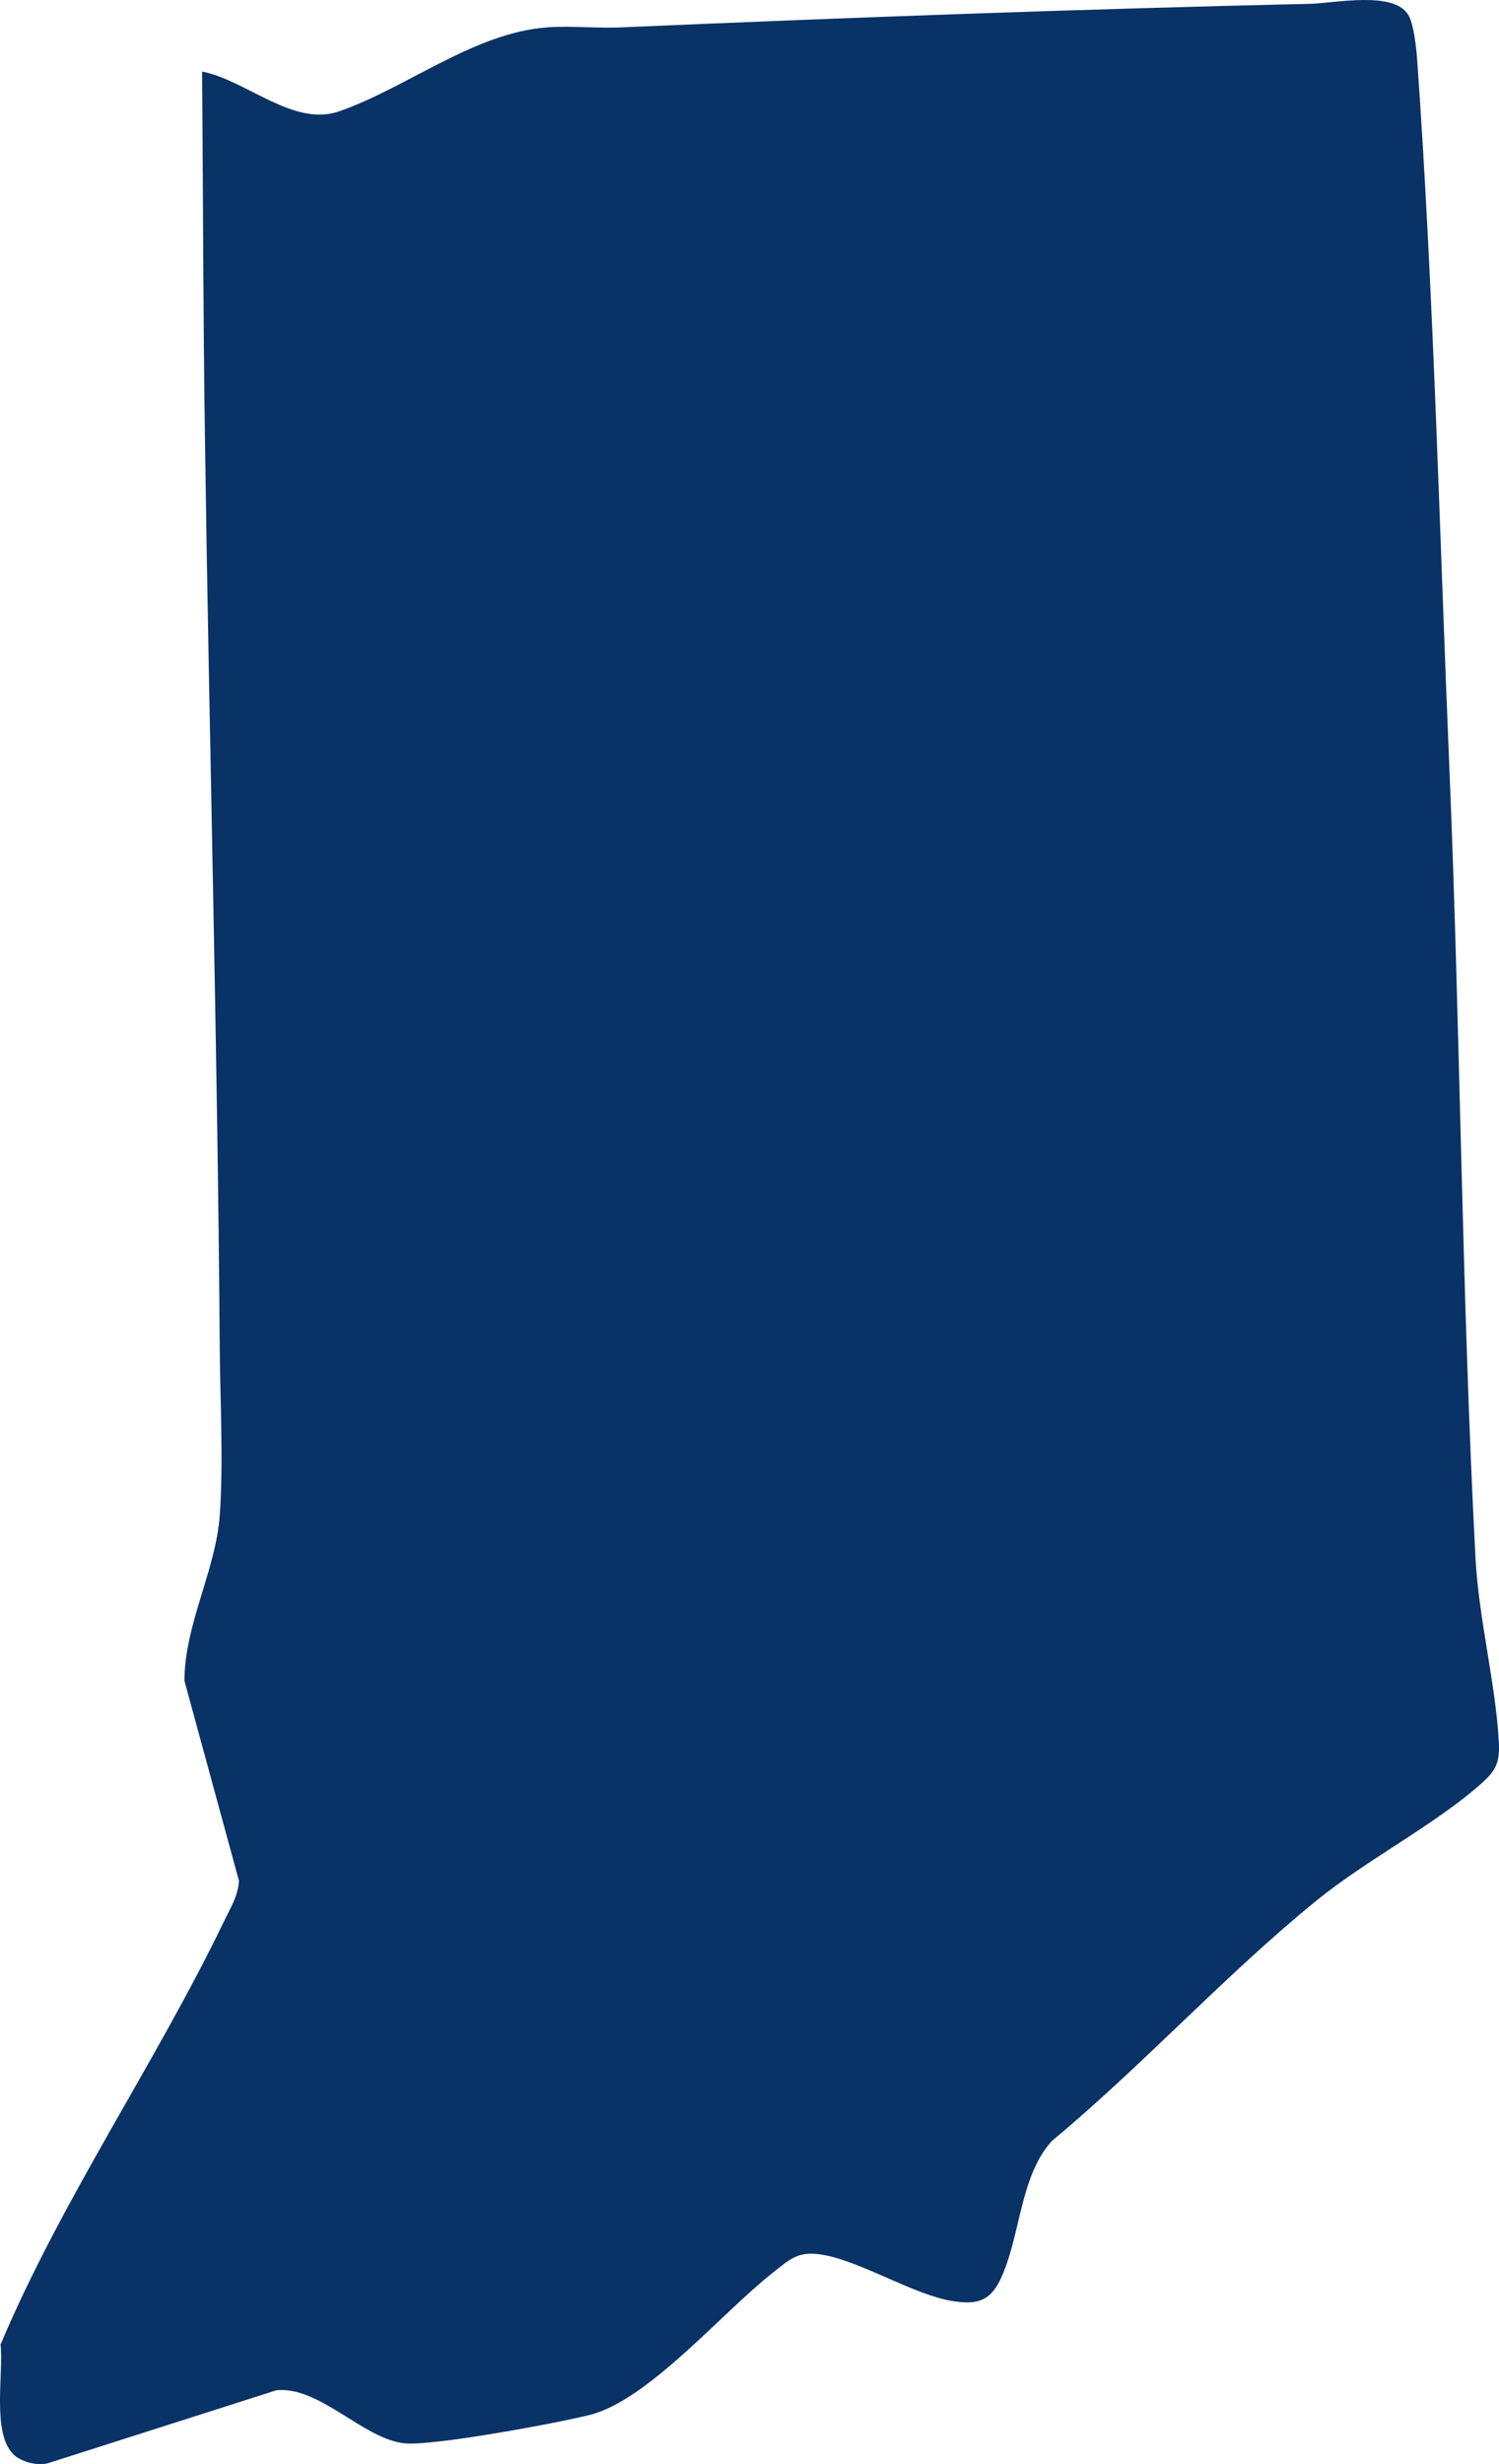 <?xml version="1.0" encoding="UTF-8"?>
<svg xmlns="http://www.w3.org/2000/svg" width="87" height="143" viewBox="0 0 87 143" fill="none">
  <path d="M0.768 142.416C-0.482 141.193 0.215 137.712 0.033 136.056C3.605 127.599 9.028 119.744 13.003 111.496C13.369 110.734 13.821 110.025 13.869 109.151L10.705 97.544C10.705 94.296 12.518 91.15 12.753 87.955C12.975 84.941 12.777 81.27 12.753 78.183C12.628 60.57 12.138 42.903 11.893 25.3C11.792 18.251 11.787 11.197 11.729 4.153C14.297 4.648 17.032 7.391 19.691 6.459C23.643 5.08 27.551 1.871 31.816 1.585C33.2 1.492 34.666 1.653 36.061 1.589C49.392 1.012 62.719 0.526 76.069 0.22C77.463 0.186 80.843 -0.537 81.718 0.837C82.064 1.381 82.209 2.852 82.257 3.546C83.218 17.173 83.55 30.985 84.122 44.632C84.757 59.856 84.838 75.144 85.632 90.354C85.819 93.961 86.819 97.743 86.992 101.136C87.05 102.296 86.805 102.767 85.963 103.515C83.233 105.933 79.348 107.904 76.406 110.297C71.117 114.593 66.319 119.871 61.055 124.24C59.156 126.318 59.243 129.847 58.041 132.323C57.425 133.59 56.613 133.755 55.252 133.532C53.075 133.177 50.065 131.294 47.882 130.876C46.334 130.575 45.887 131.075 44.782 131.949C41.887 134.236 37.613 139.29 34.248 140.139C32.354 140.62 25.176 141.95 23.508 141.795C21.104 141.571 18.575 138.469 16.047 138.712L2.778 142.95C2.143 143.11 1.225 142.872 0.763 142.421L0.768 142.416Z" fill="#093266"></path>
</svg>
